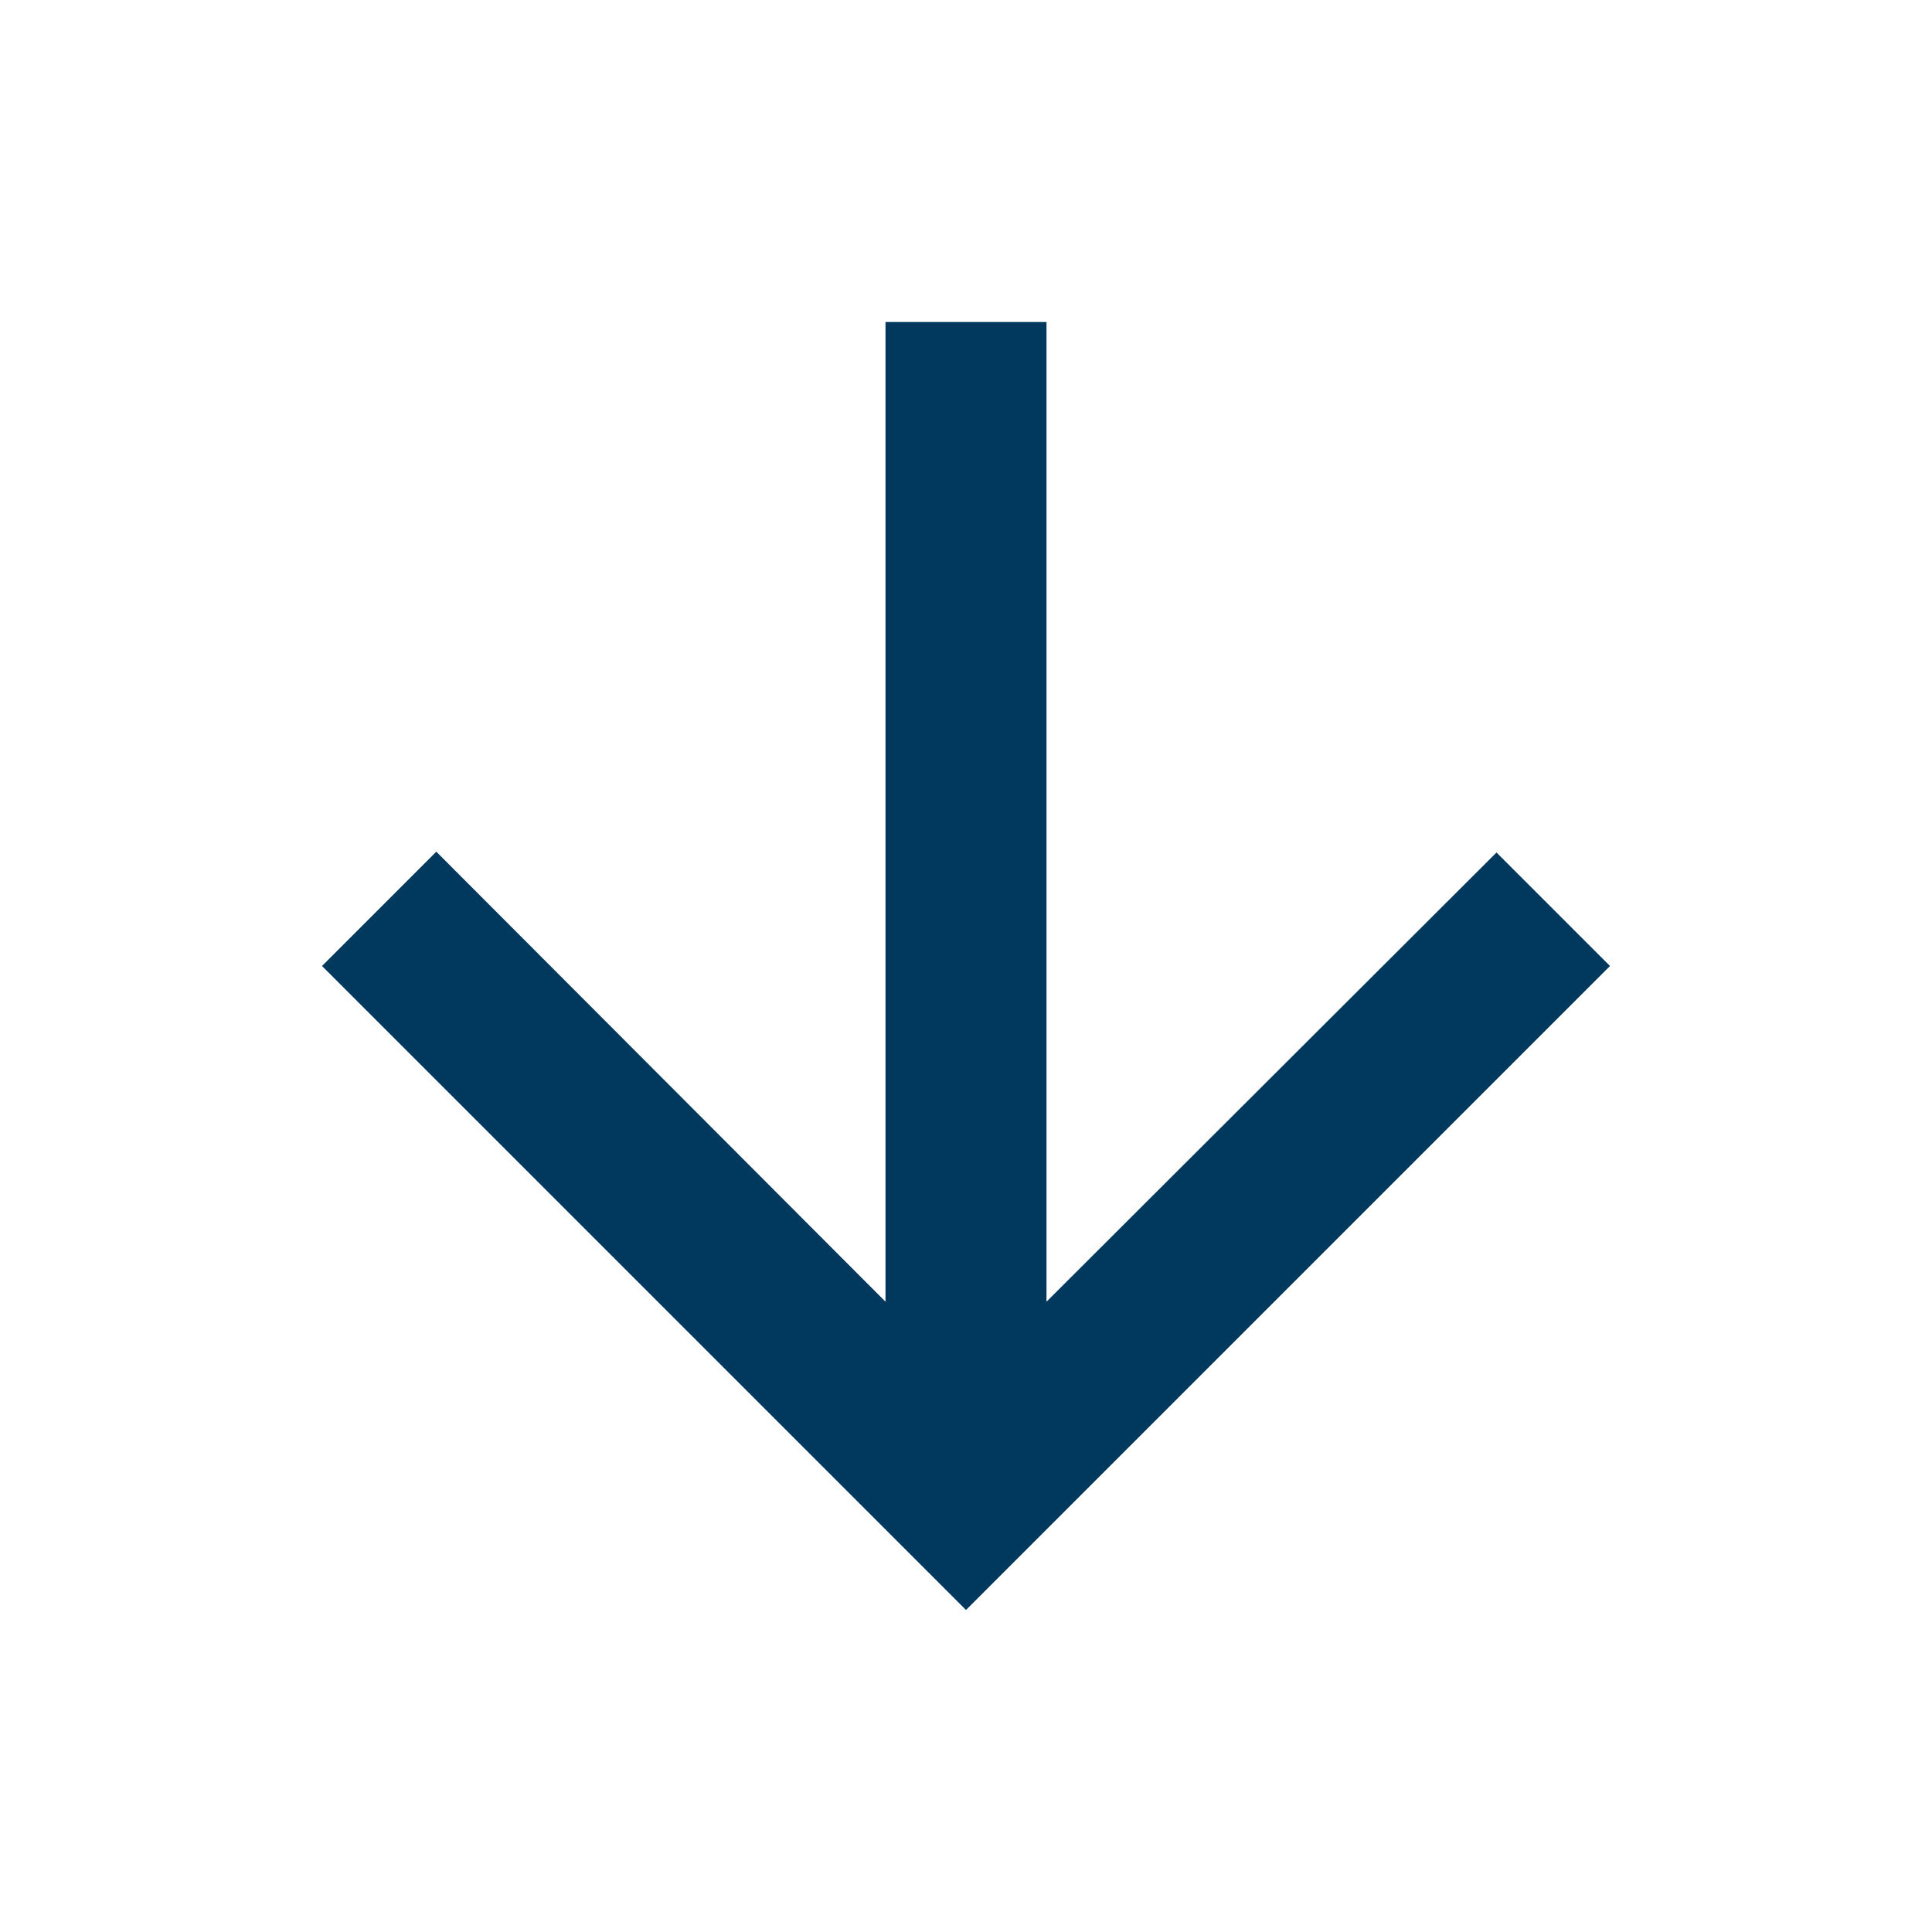 <svg width="24" height="24" viewBox="0 0 24 24" fill="none" xmlns="http://www.w3.org/2000/svg">
<g clip-path="url(#clip0_1890_7187)">
<path d="M20 12L18.59 10.59L13 16.17V4H11V16.17L5.42 10.58L4 12L12 20L20 12Z" fill="#00395D"/>
</g>
<defs>
<clipPath id="clip0_1890_7187">
<rect width="24" height="24" fill="white"/>
</clipPath>
</defs>
</svg>
